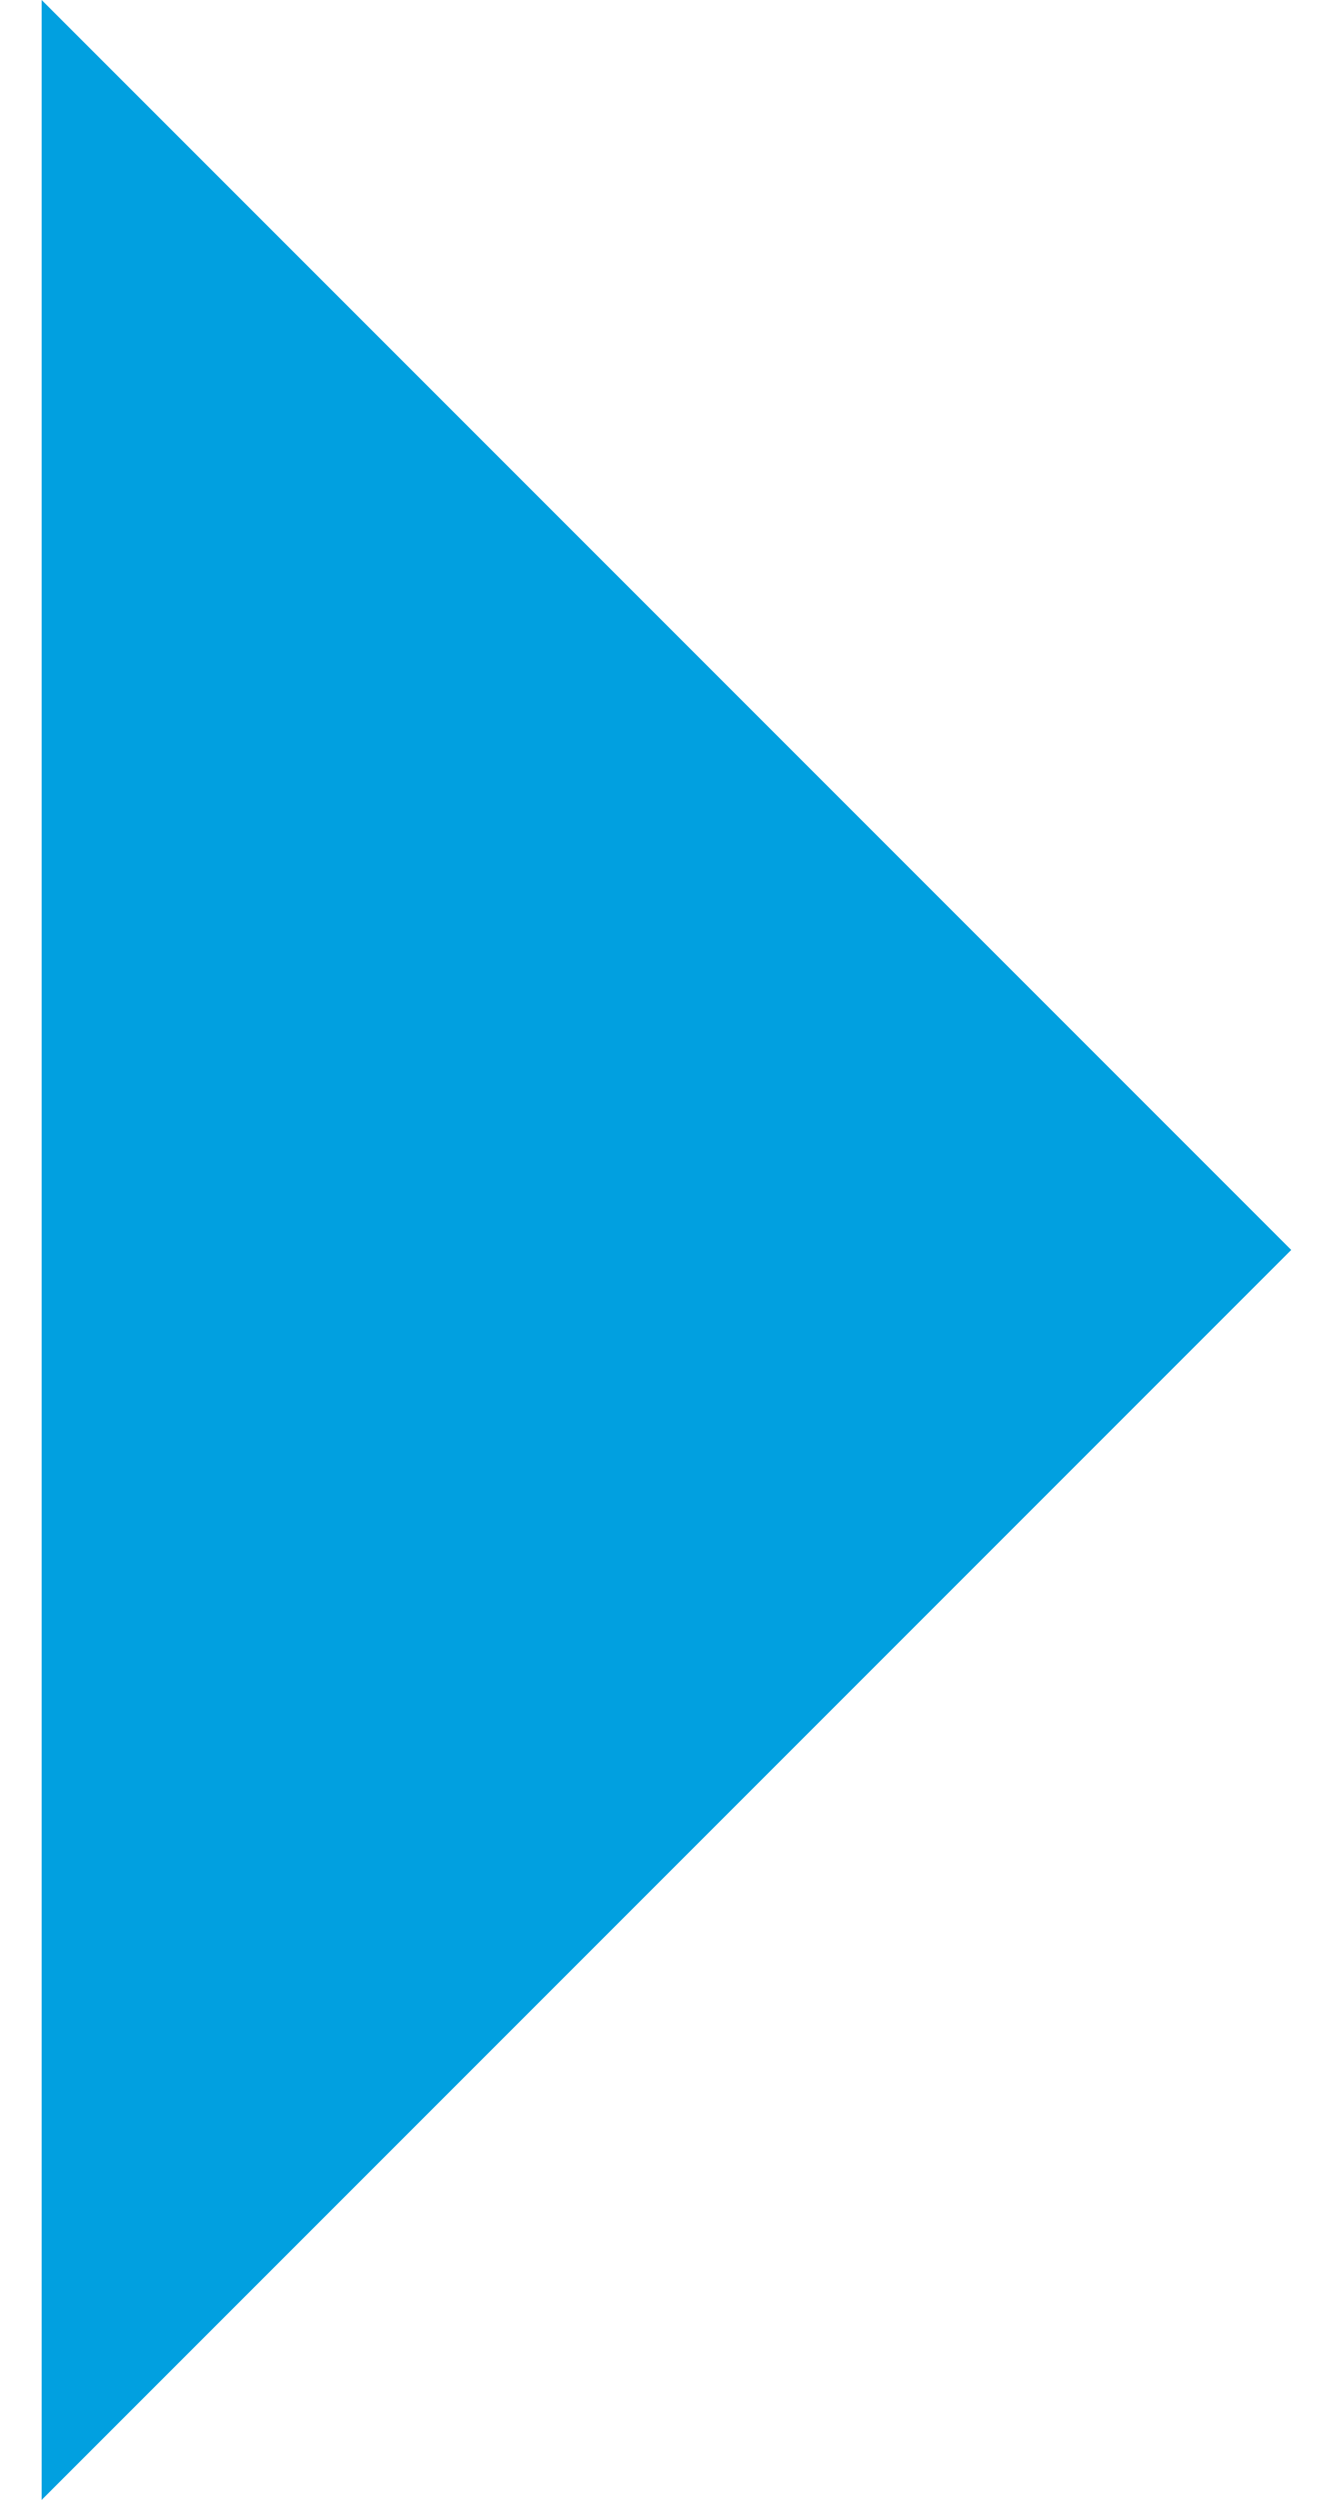 <?xml version="1.0" encoding="UTF-8"?>
<svg width="19px" height="36px" viewBox="0 0 19 36" version="1.1" xmlns="http://www.w3.org/2000/svg" xmlns:xlink="http://www.w3.org/1999/xlink">
    <!-- Generator: Sketch 63.1 (92452) - https://sketch.com -->
    <title>Path 3 Copy</title>
    <desc>Created with Sketch.</desc>
    <g id="Page-1" stroke="none" stroke-width="1" fill="none" fill-rule="evenodd">
        <g id="Slice-only" transform="translate(-826, -1875)" fill="#01A0E0">
            <g id="Compare-Tool" transform="translate(0, 1535)">
                <g id="Group" transform="translate(781, 340)">
                    <path d="M63.6,0 L45.6,18 L63.6,36 L63.6,0 Z" id="Path-3-Copy" transform="translate(54.6, 18) scale(-1, -1) translate(-54.6, -18) "></path>
                </g>
            </g>
        </g>
    </g>
</svg>